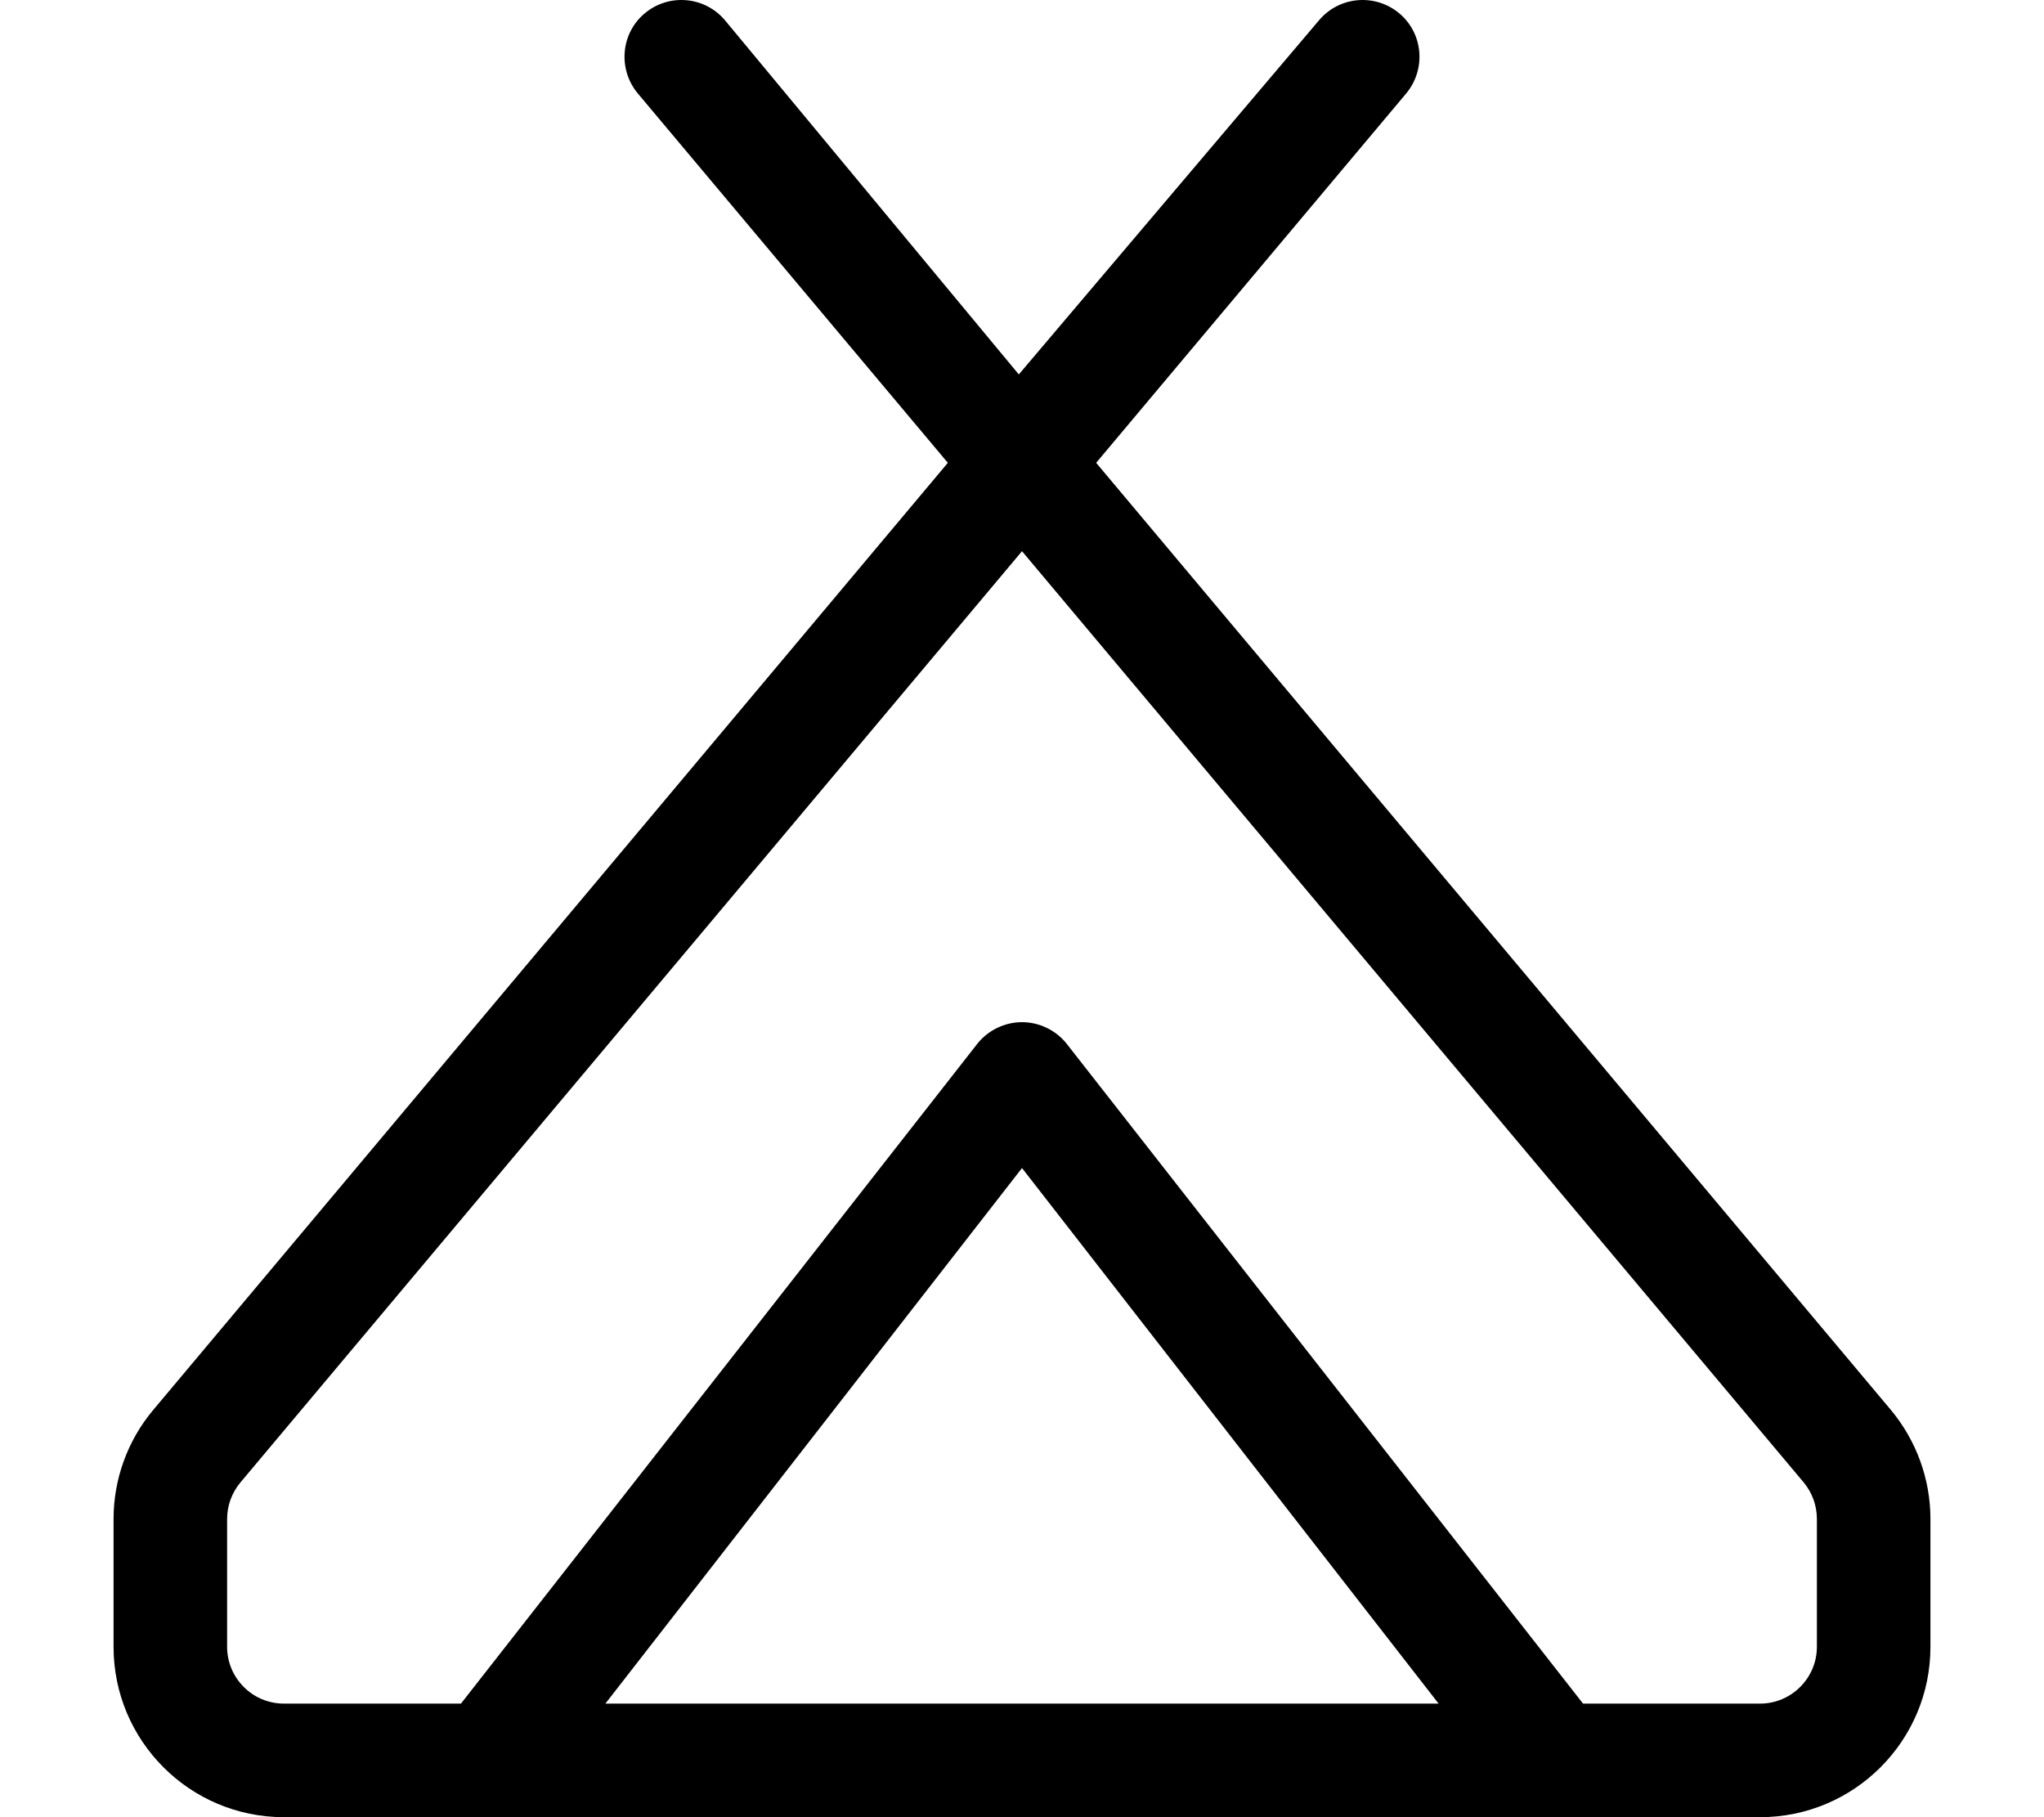 <svg xmlns="http://www.w3.org/2000/svg" viewBox="0 0 576 512"><!--! Font Awesome Pro 6.2.0 by @fontawesome - https://fontawesome.com License - https://fontawesome.com/license (Commercial License) Copyright 2022 Fonticons, Inc. --><path d="M394.3 3.745C401.1 9.425 401.9 19.52 396.3 26.29L308.9 130.4L532.8 397.2C540 405.8 544 416.7 544 428V464C544 490.5 522.5 512 496 512H80C53.49 512 32 490.5 32 464V428C32 416.7 35.98 405.8 43.23 397.2L267.1 130.4L179.7 26.29C174.1 19.52 174.9 9.425 181.7 3.745C188.5-1.936 198.6-1.054 204.3 5.715L287.1 105.5L371.7 5.715C377.4-1.054 387.5-1.936 394.3 3.745H394.3zM64 428V464C64 472.8 71.16 480 80 480H129.9L275.4 294.1C278.4 290.3 283.1 288 288 288C292.9 288 297.6 290.3 300.6 294.1L446.1 480H496C504.8 480 512 472.8 512 464V428C512 424.2 510.7 420.6 508.3 417.7L288 155.3L67.74 417.7C65.33 420.6 64 424.2 64 428zM170.6 480H405.4L288 329.1L170.6 480z"/></svg>